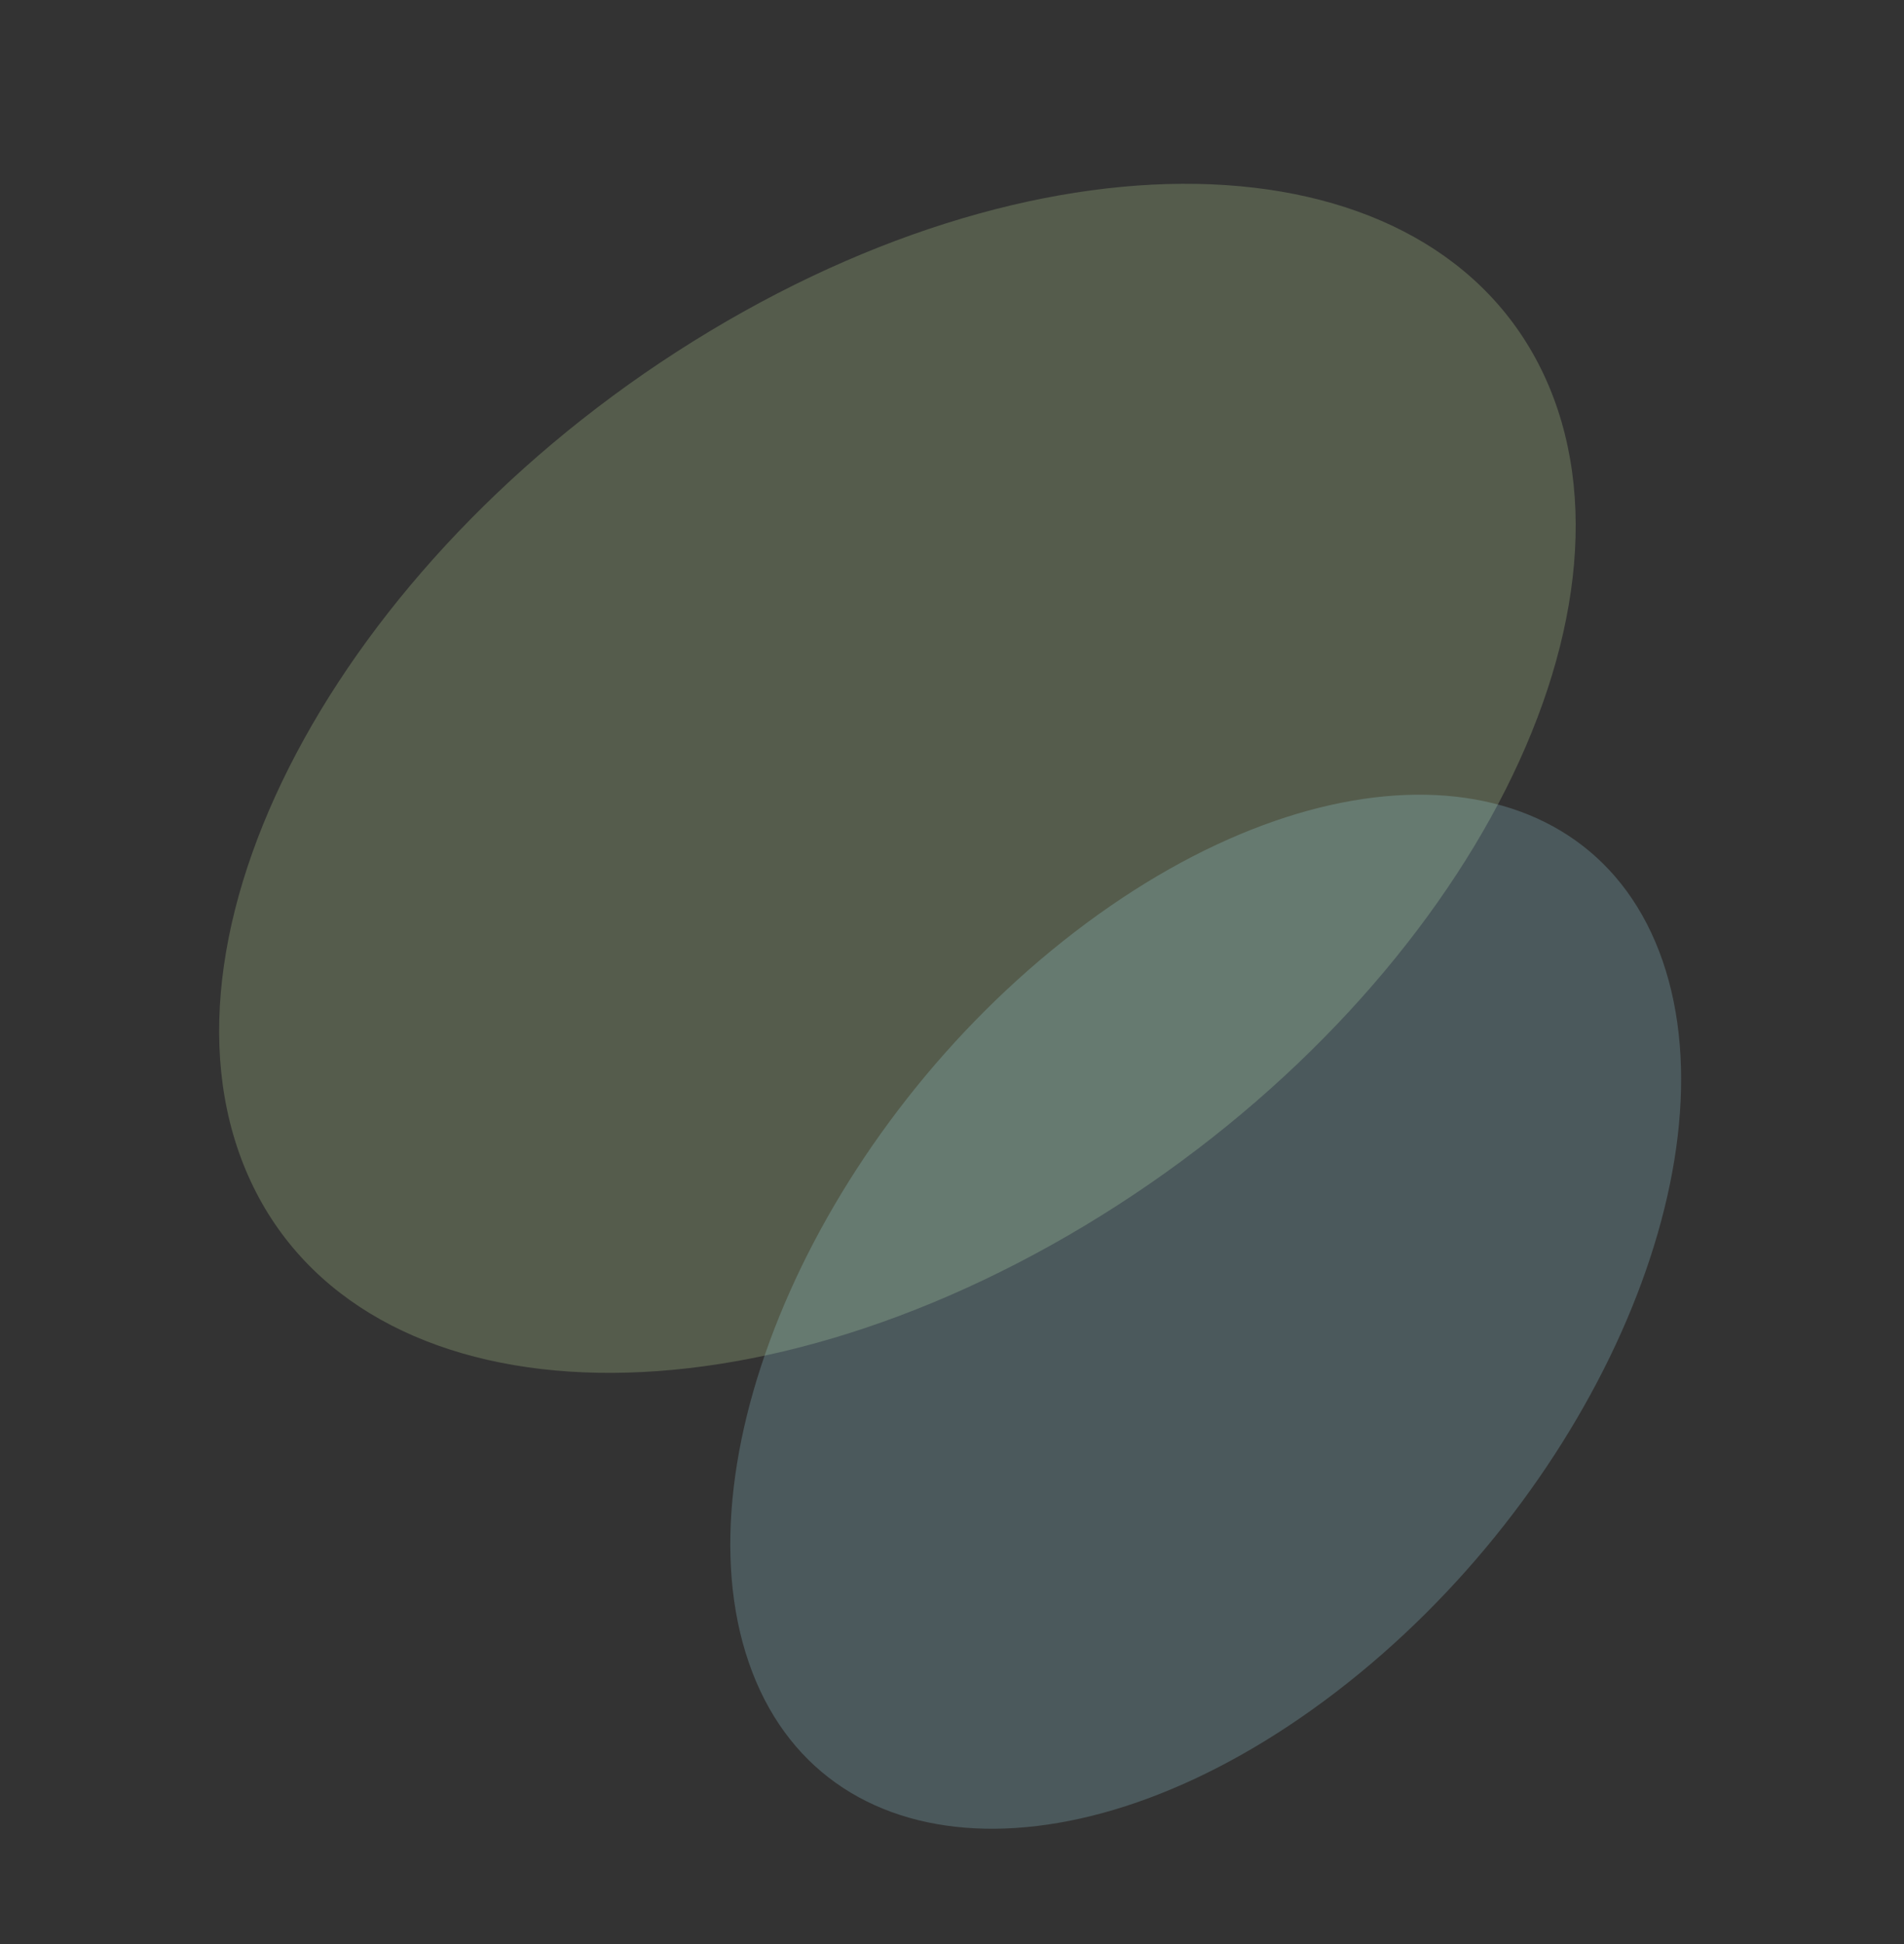 <svg xmlns="http://www.w3.org/2000/svg" width="1331.221" height="1359.017" viewBox="0 0 1331.221 1359.017">
  <rect x="0" y="0" width="1331.221" height="1359.017" fill="#333333" stroke="none"/>
  <g id="Group_31788" data-name="Group 31788" transform="translate(536.404 -178.696) rotate(29)">
    <path id="Path_27725" data-name="Path 27725" d="M302.98.6C489.687,14.469,657.676,263.129,678.193,556s-114.207,519.054-300.915,505.189S22.581,798.667,2.064,505.794,116.272-13.26,302.98.6Z" transform="translate(444.933 -42.317) rotate(34)" fill="rgba(221,255,175,0.2)"/>
    <path id="Path_27726" data-name="Path 27726" d="M223.308,2.988C376.056,29.8,526.608,229.861,559.576,449.838S495.443,826.4,342.695,799.592,39.4,572.719,6.427,352.743,70.561-23.824,223.308,2.988Z" transform="matrix(0.848, 0.53, -0.53, 0.848, 772.024, 319.33)" fill="rgba(174,242,255,0.2)"/>
  </g>
</svg>
